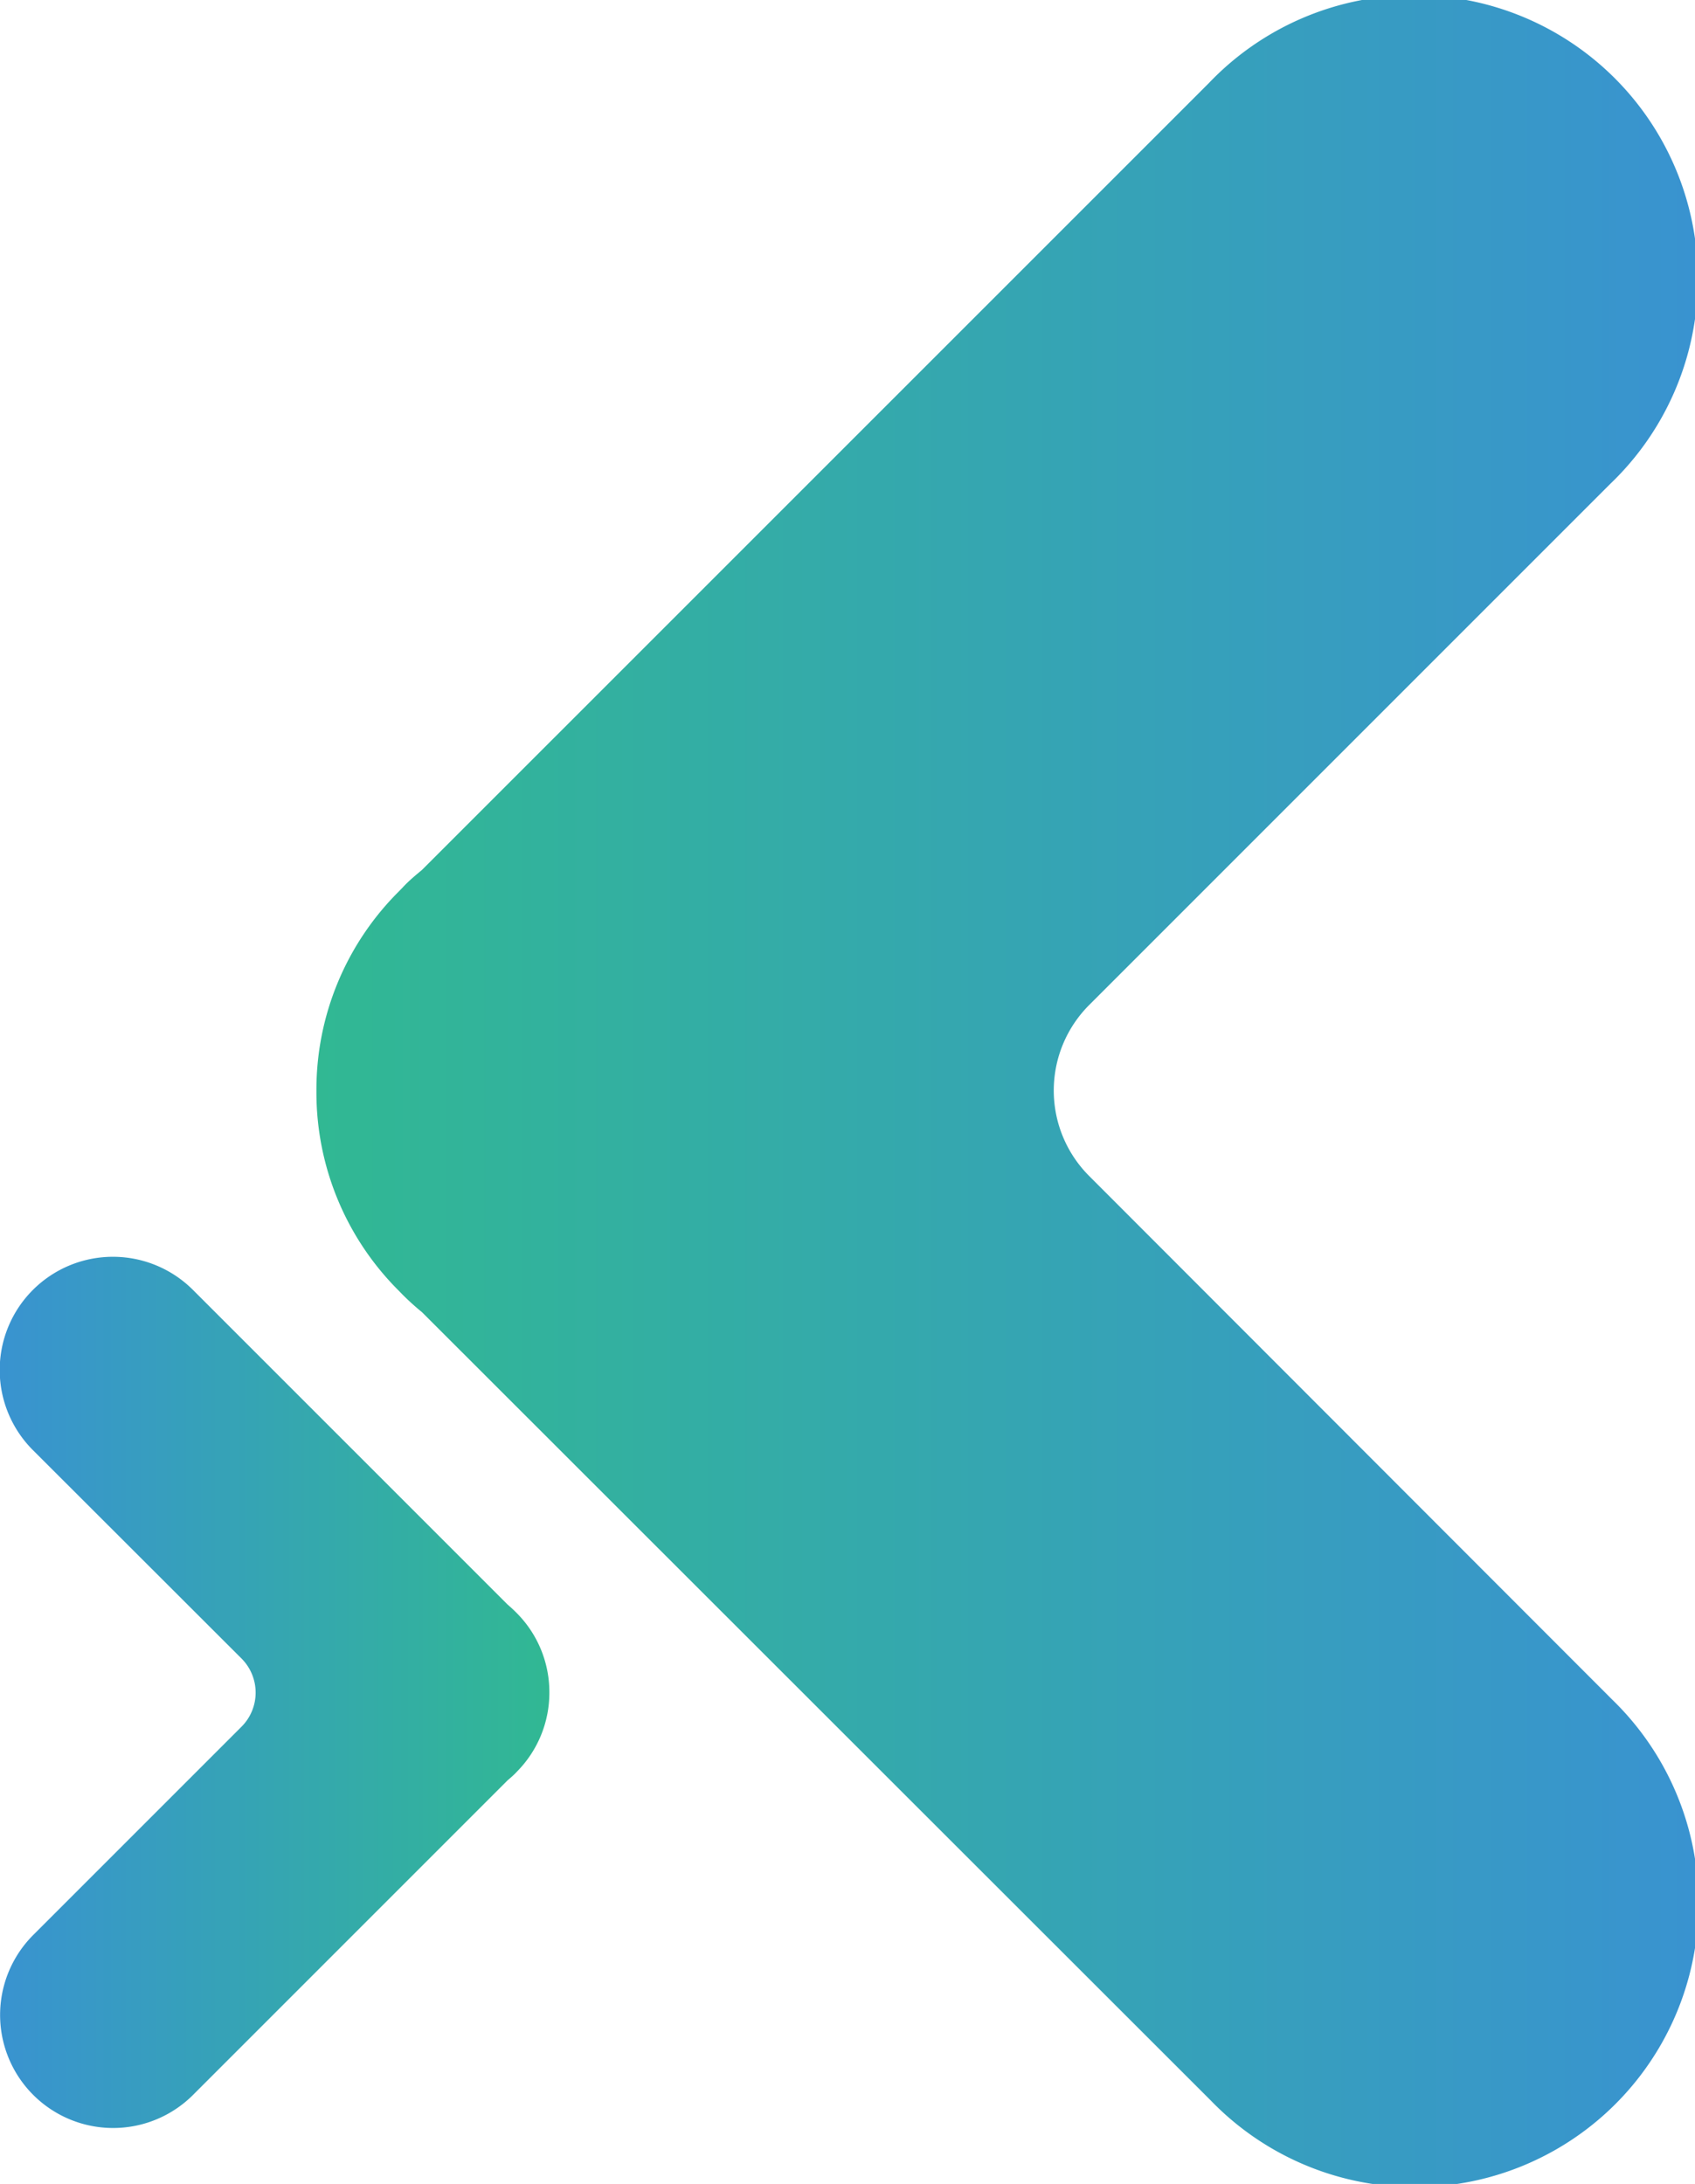 <svg xmlns="http://www.w3.org/2000/svg" xmlns:xlink="http://www.w3.org/1999/xlink" viewBox="0 0 155.35 200.15"><defs><style>.cls-1{fill:url(#linear-gradient);}.cls-2{fill:url(#linear-gradient-2);}</style><linearGradient id="linear-gradient" x1="-960" y1="119.07" x2="-909.65" y2="119.07" gradientTransform="matrix(1, 0, 0, -1, 960, 274.15)" gradientUnits="userSpaceOnUse"><stop offset="0" stop-color="#3993d0"/><stop offset="1" stop-color="#31b893"/></linearGradient><linearGradient id="linear-gradient-2" x1="-1005" y1="100.07" x2="-878.65" y2="100.07" gradientTransform="matrix(-1, 0, 0, 1, -849.65, 0)" xlink:href="#linear-gradient"/></defs><g id="Layer_2" data-name="Layer 2"><g id="gallery"><path class="cls-1" d="M50.35,155.11a10.27,10.27,0,0,0-3-7.29l-.14-.14c-.23-.23-.47-.44-.71-.65l-28.8-28.8A10.36,10.36,0,0,0,3,132.88L22.14,152a4.42,4.42,0,0,1,0,6.24l-19,19a10.36,10.36,0,1,0,14.65,14.65l28.74-28.74c.24-.2.48-.41.71-.64l.14-.15A10.27,10.27,0,0,0,50.35,155.11Z"/><path class="cls-2" d="M29,100a25.66,25.66,0,0,0,7.54,18.28l.36.37c.57.57,1.17,1.11,1.78,1.61L111,192.53a26,26,0,1,0,36.77-36.76l-47.95-48a11.08,11.08,0,0,1,0-15.66l47.78-47.78A26,26,0,1,0,110.79,7.62L38.68,79.72c-.61.51-1.21,1-1.78,1.62l-.36.37A25.64,25.64,0,0,0,29,100Z"/></g></g></svg>